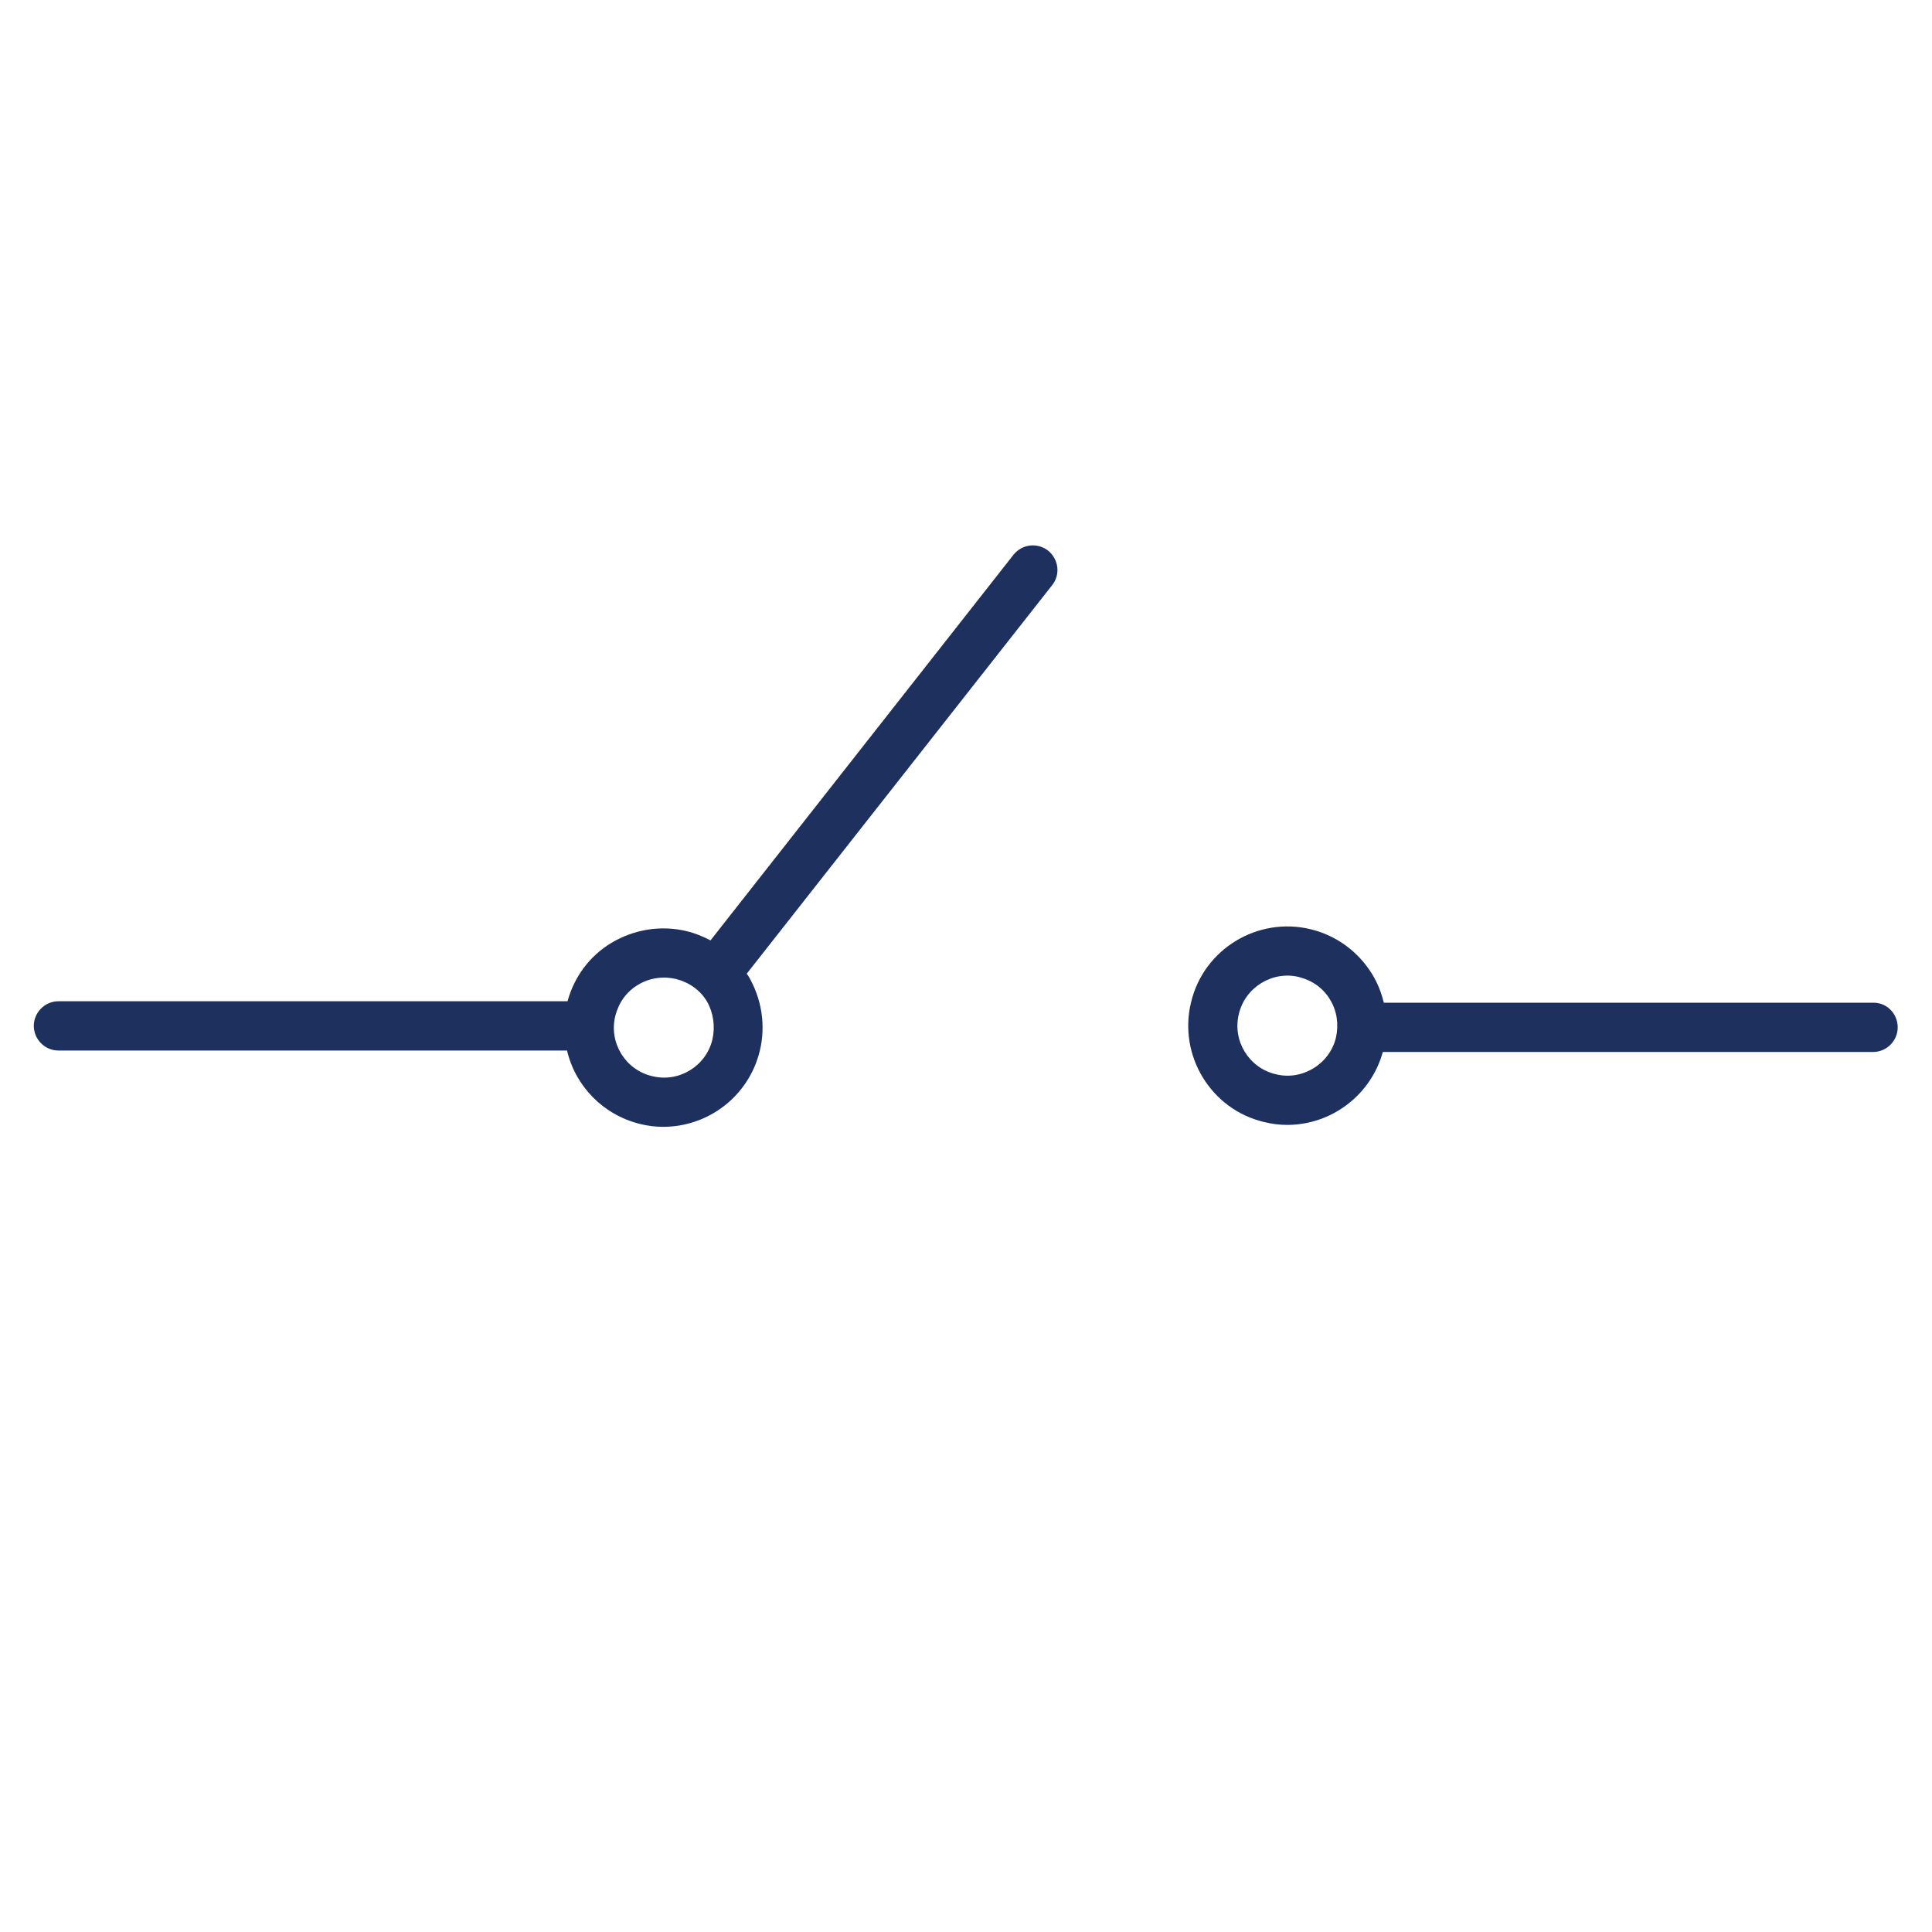 <?xml version="1.0" encoding="utf-8"?>
<!-- Generator: Adobe Illustrator 22.1.0, SVG Export Plug-In . SVG Version: 6.00 Build 0)  -->
<svg version="1.1" id="Camada_1" xmlns="http://www.w3.org/2000/svg" xmlns:xlink="http://www.w3.org/1999/xlink" x="0px" y="0px"
	 viewBox="0 0 400 400" style="enable-background:new 0 0 400 400;" xml:space="preserve">
<style type="text/css">
	.st0{fill:#1E305E;}
</style>
<g>
	<path class="st0" d="M217,114c-2.2-1.7-5.4-1.4-7.2,0.9l-62.7,79.8c-1.5-0.8-3.2-1.5-4.9-1.9c-5.3-1.3-10.9-0.4-15.6,2.4
		c-4.5,2.7-7.7,7-9.1,12.1H12.1c-2.8,0-5.1,2.3-5.1,5.1c0,2.8,2.3,5.1,5.1,5.1h105.3c1.7,7.3,7.4,13.3,15.1,15.2
		c1.6,0.4,3.2,0.6,4.8,0.6c9.3,0,17.7-6.3,20-15.7c1.3-5.3,0.4-10.9-2.4-15.6c-0.1-0.1-0.2-0.3-0.3-0.4l63.2-80.4
		C219.6,119,219.2,115.8,217,114z M147.5,215.2c-1.3,5.5-6.9,9-12.5,7.6c-5.5-1.3-9-6.9-7.6-12.5c0.7-2.7,2.3-5,4.7-6.4
		c1.6-1,3.5-1.5,5.4-1.5c0.8,0,1.6,0.1,2.5,0.3c2.7,0.7,5,2.3,6.4,4.7C147.7,209.7,148.1,212.5,147.5,215.2z"/>
	<path class="st0" d="M387.9,207.6H286.5c-0.5-2.1-1.3-4.1-2.4-5.9c-2.9-4.7-7.4-8-12.7-9.3c-11-2.7-22.2,4.1-24.8,15.1
		c-2.7,11,4.1,22.2,15.1,24.8c1.6,0.4,3.2,0.6,4.8,0.6c9.1,0,17.3-6.1,19.8-15.1h101.5c2.8,0,5.1-2.3,5.1-5.1
		S390.7,207.6,387.9,207.6z M276.6,214.8c-1.3,5.5-7,9-12.5,7.6c-5.5-1.3-9-6.9-7.6-12.5c1.3-5.5,7-9,12.5-7.6
		c2.7,0.7,5,2.3,6.4,4.7C276.8,209.3,277.2,212.1,276.6,214.8z"/>
</g>
</svg>
